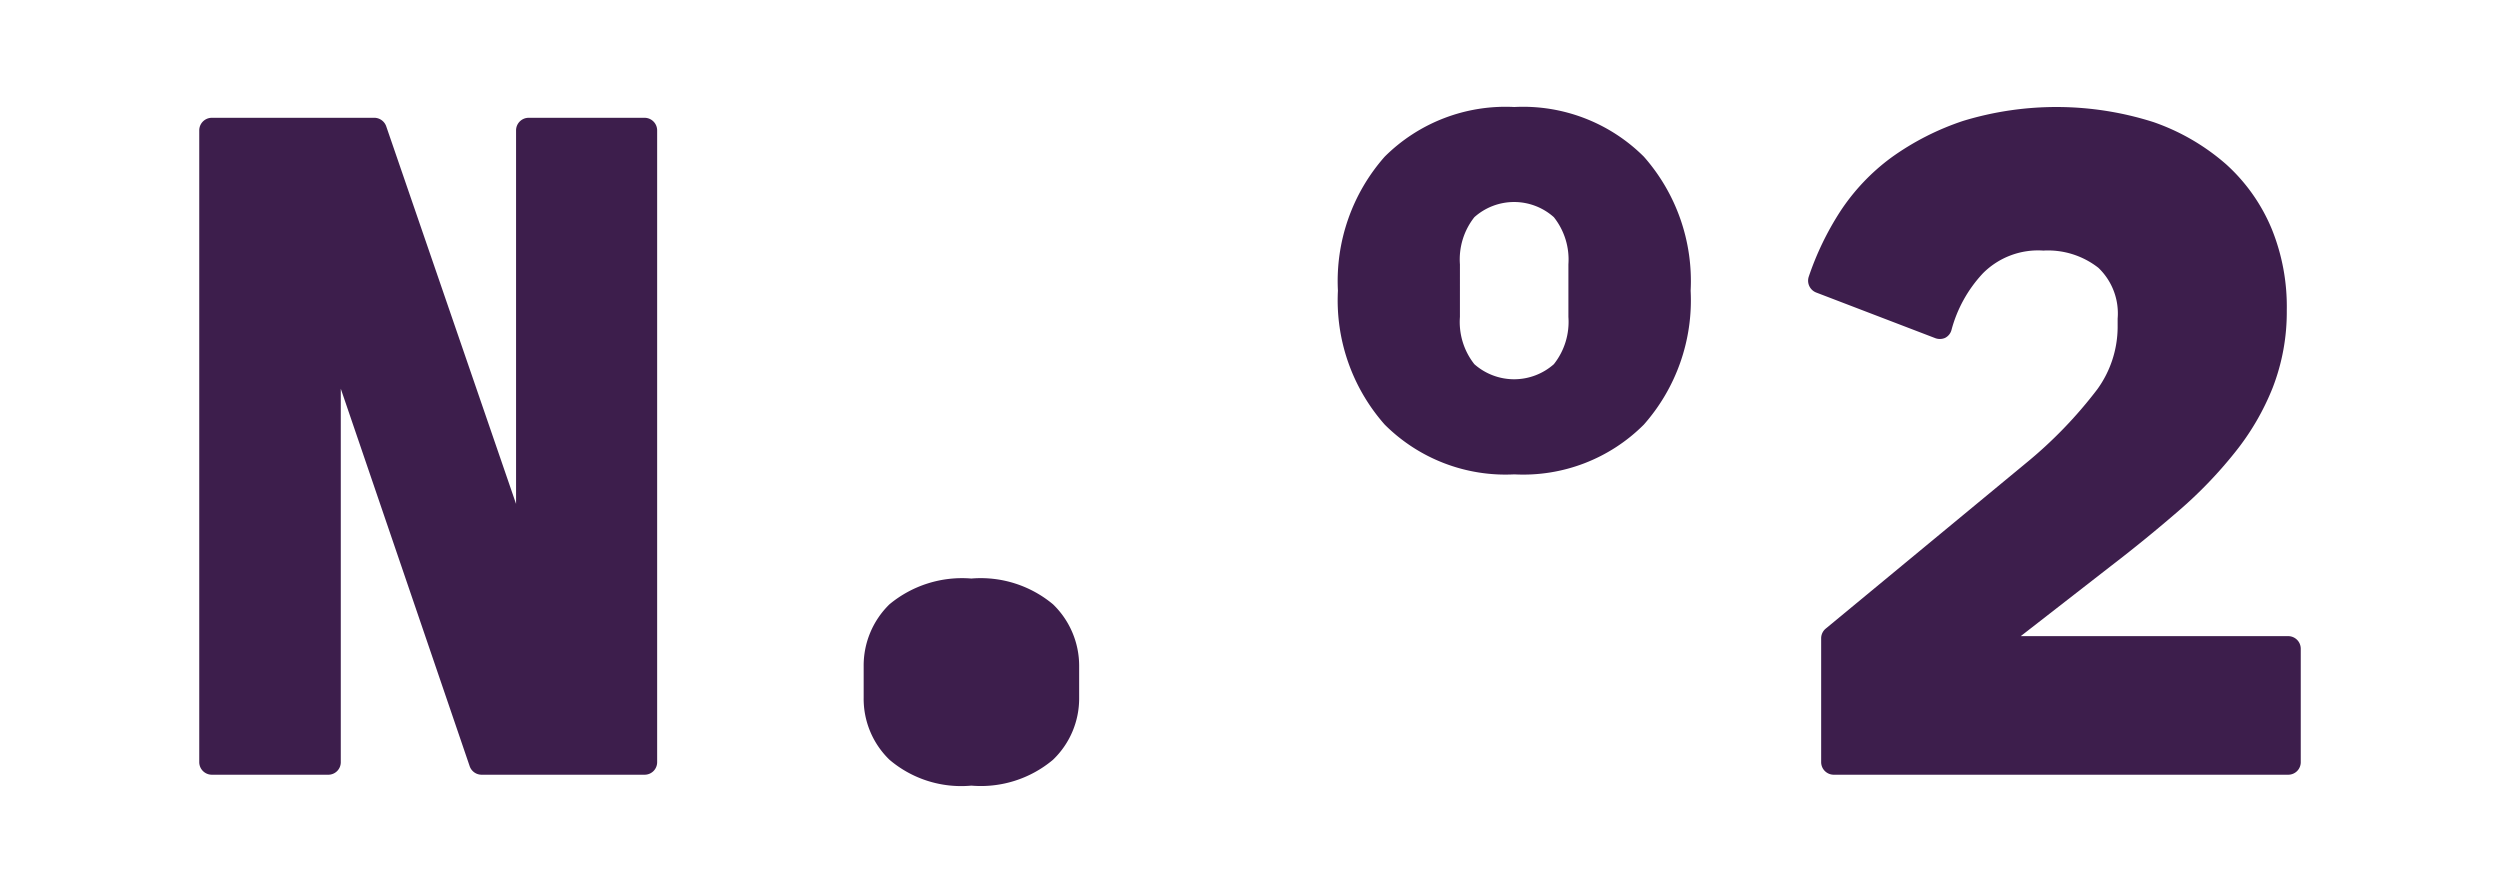 <svg id="Layer_1" data-name="Layer 1" xmlns="http://www.w3.org/2000/svg" viewBox="0 0 22.008 7.859"><defs><style>.cls-1{fill:#3d1e4c;}</style></defs><title>elrayo-numbers</title><path class="cls-1" d="M5.674,1.037H4.654a.111.111,0,0,0-.111.111V4.436L3.4,1.112a.112.112,0,0,0-.1-.075H1.865a.111.111,0,0,0-.111.111V6.71a.111.111,0,0,0,.111.11h1.02A.11.11,0,0,0,3,6.71V3.422L4.135,6.746a.111.111,0,0,0,.105.074H5.674a.11.11,0,0,0,.111-.11V1.148A.111.111,0,0,0,5.674,1.037Z"/><path class="cls-1" d="M8.551,5.093a1,1,0,0,0-.721.227.753.753,0,0,0-.227.545v.279a.746.746,0,0,0,.227.544.974.974,0,0,0,.721.228.987.987,0,0,0,.718-.227A.747.747,0,0,0,9.5,6.144V5.865A.753.753,0,0,0,9.27,5.32.993.993,0,0,0,8.551,5.093Z"/><path class="cls-1" d="M13.331.942a1.507,1.507,0,0,0-1.141.437,1.654,1.654,0,0,0-.412,1.18,1.652,1.652,0,0,0,.412,1.179,1.505,1.505,0,0,0,1.141.438,1.5,1.5,0,0,0,1.14-.438,1.652,1.652,0,0,0,.412-1.179,1.654,1.654,0,0,0-.412-1.18A1.506,1.506,0,0,0,13.331.942Zm-.479,1.385a.6.6,0,0,1,.127-.415.525.525,0,0,1,.7,0,.6.6,0,0,1,.128.415V2.79a.6.6,0,0,1-.128.416.528.528,0,0,1-.7,0,.6.6,0,0,1-.127-.416Z"/><path class="cls-1" d="M20.143,5.6H17.789l.8-.622c.206-.158.405-.321.591-.482a3.824,3.824,0,0,0,.491-.509,2.22,2.22,0,0,0,.336-.574,1.843,1.843,0,0,0,.124-.682A1.818,1.818,0,0,0,20,2.019a1.583,1.583,0,0,0-.4-.57,1.927,1.927,0,0,0-.642-.374,2.816,2.816,0,0,0-1.675-.011,2.349,2.349,0,0,0-.632.322,1.843,1.843,0,0,0-.454.48,2.57,2.57,0,0,0-.274.569.112.112,0,0,0,.065.14l1.044.4a.116.116,0,0,0,.09,0,.109.109,0,0,0,.057-.069,1.171,1.171,0,0,1,.277-.5.684.684,0,0,1,.532-.2.719.719,0,0,1,.485.152.555.555,0,0,1,.169.447v.079a.94.94,0,0,1-.179.543,3.865,3.865,0,0,1-.634.655L16.072,5.534a.111.111,0,0,0-.04.085V6.71a.111.111,0,0,0,.111.11h4a.11.11,0,0,0,.111-.11v-1A.111.111,0,0,0,20.143,5.6Z"/></svg>